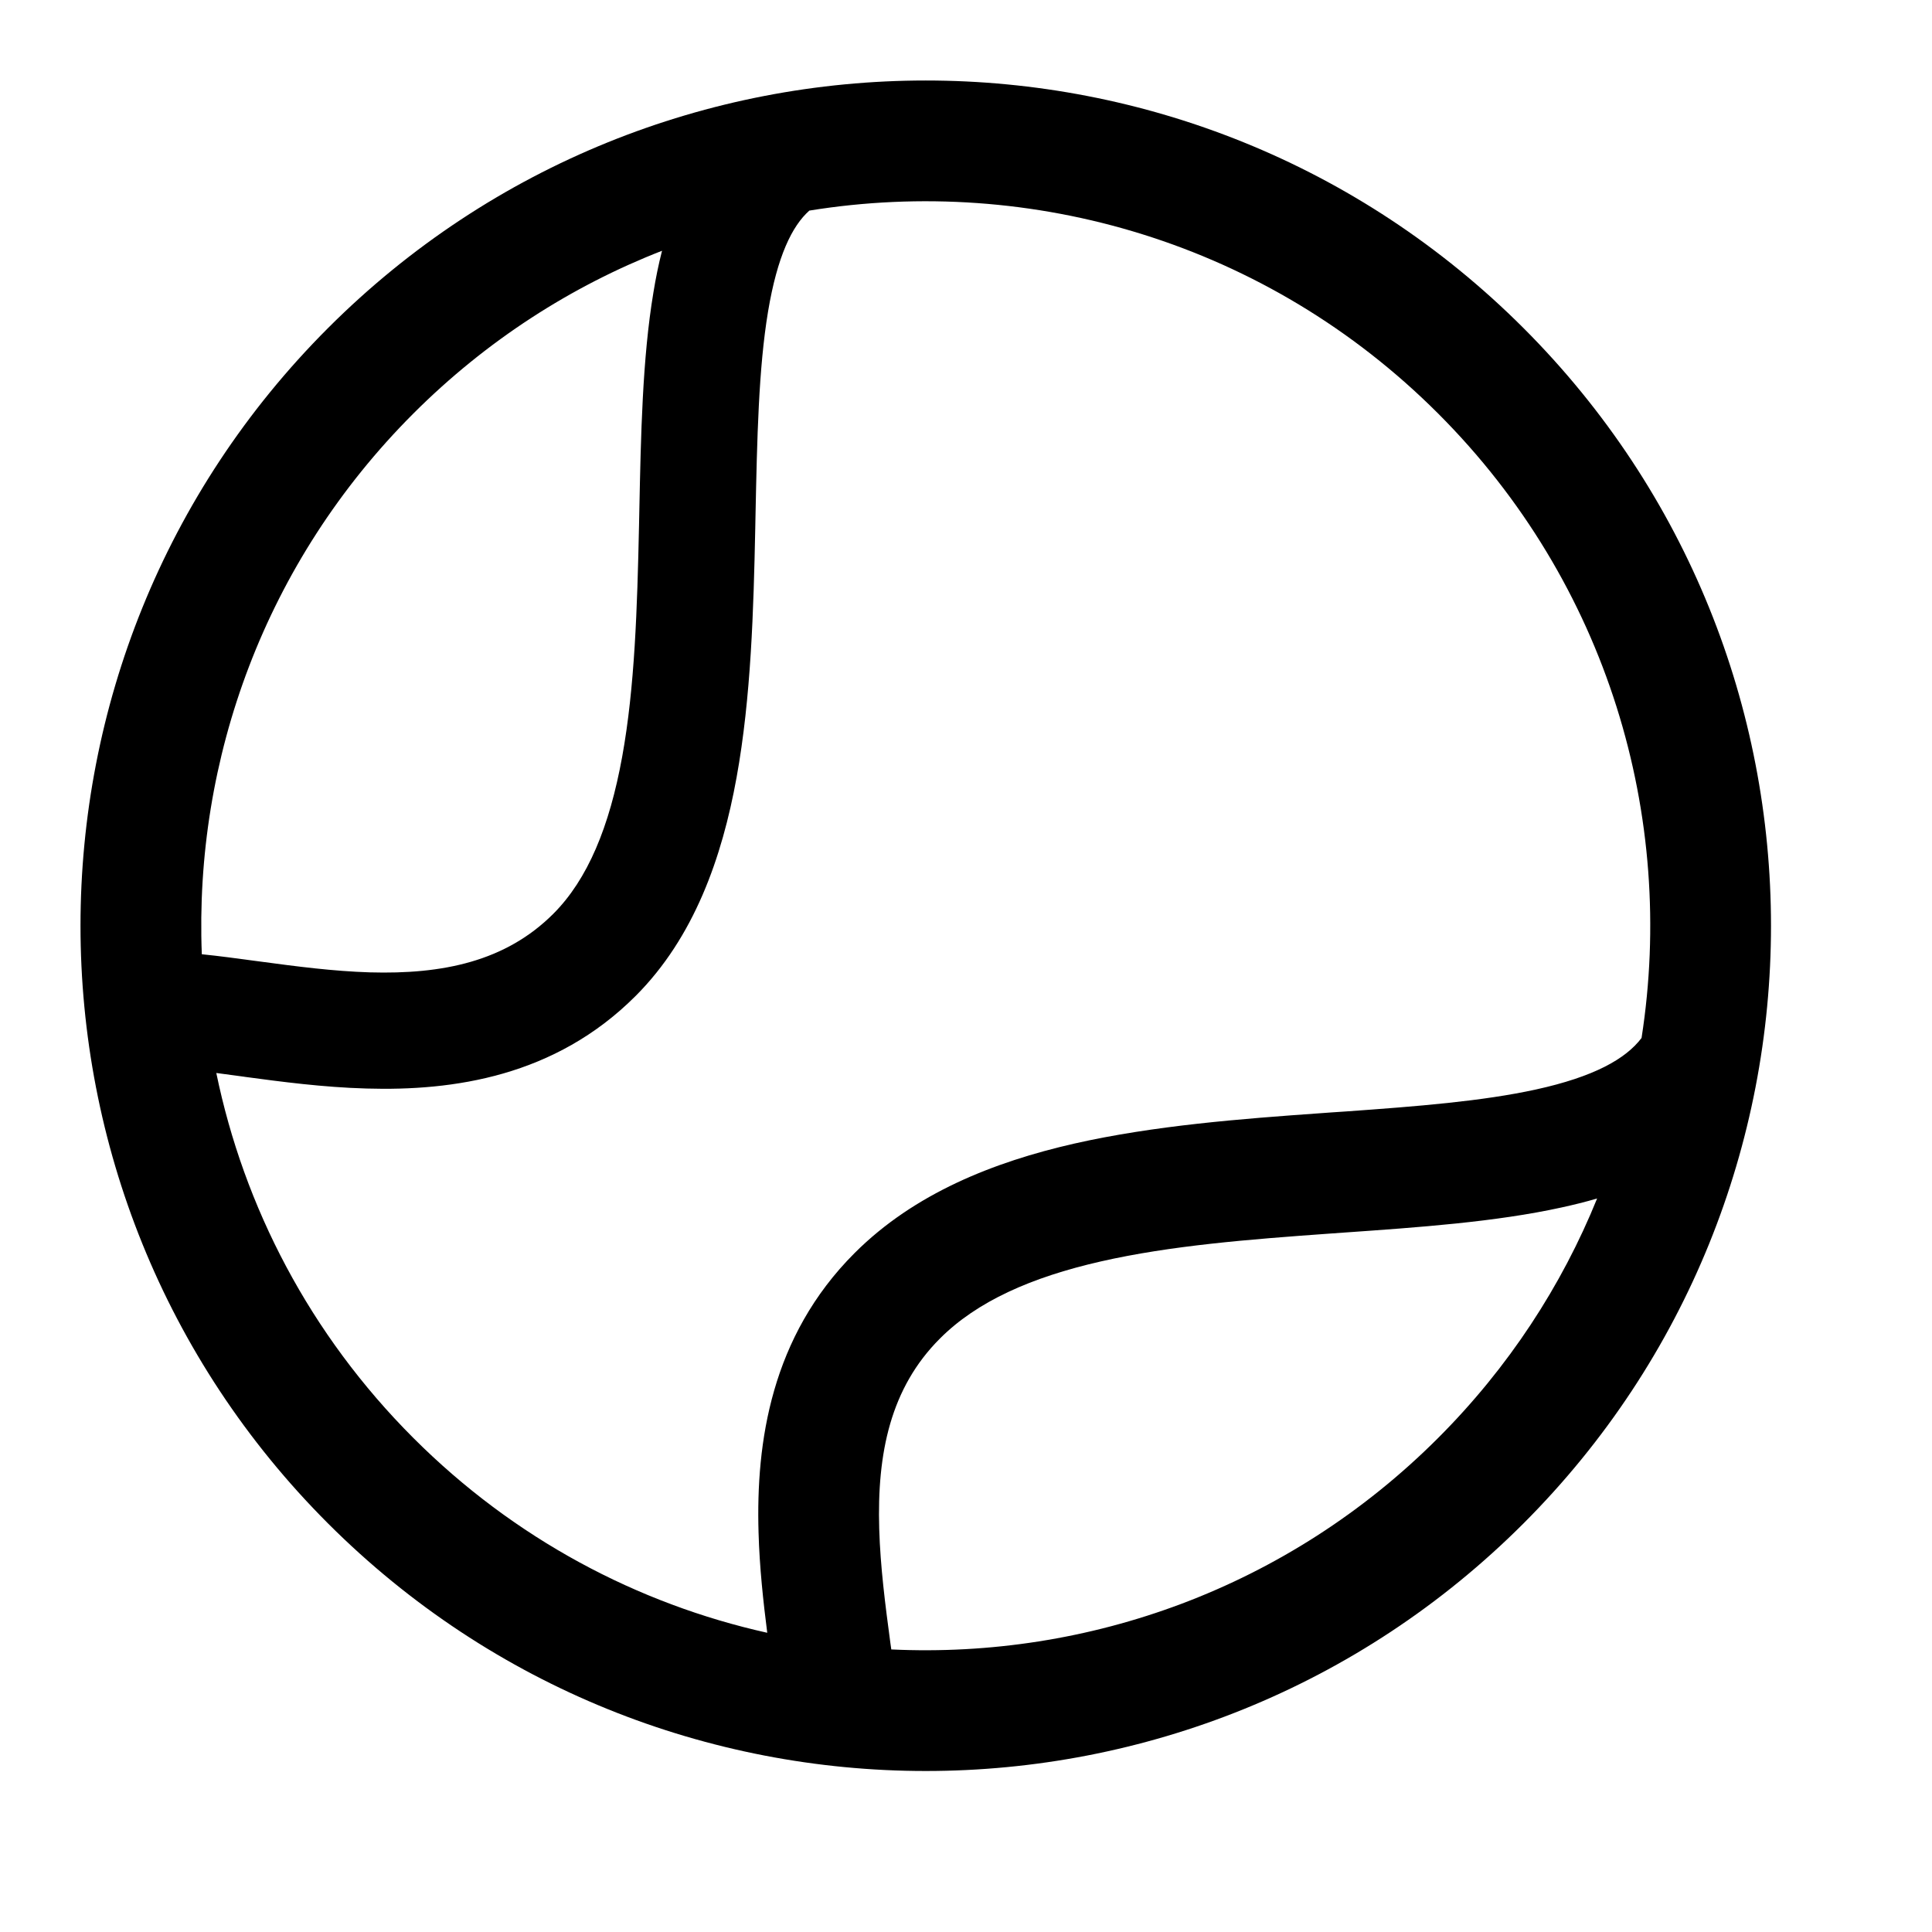 <svg width="24" height="24" viewBox="0 0 24 24" fill="none" xmlns="http://www.w3.org/2000/svg">
<path fill-rule="evenodd" clip-rule="evenodd" d="M9.531 20.283C7.92 19.924 6.389 19.117 5.136 17.864C3.847 16.575 3.03 14.991 2.687 13.329C2.796 13.343 2.912 13.359 3.037 13.376L3.041 13.377C3.488 13.437 4.013 13.507 4.552 13.522C5.631 13.554 6.894 13.374 7.895 12.373C8.624 11.644 8.97 10.651 9.15 9.658C9.331 8.662 9.361 7.567 9.382 6.566L9.385 6.411V6.411C9.405 5.443 9.423 4.58 9.541 3.87C9.656 3.183 9.839 2.807 10.054 2.616C12.812 2.17 15.738 3.01 17.864 5.136C19.977 7.249 20.82 10.151 20.392 12.894C20.194 13.156 19.797 13.377 19.08 13.534C18.413 13.68 17.614 13.743 16.717 13.807L16.537 13.819H16.537L16.414 13.828C15.423 13.898 14.337 13.981 13.341 14.207C12.347 14.434 11.359 14.823 10.616 15.566C9.577 16.605 9.39 17.917 9.423 19.037C9.435 19.472 9.482 19.897 9.531 20.283ZM8.224 3.115C8.18 3.287 8.145 3.461 8.117 3.633C7.98 4.451 7.961 5.413 7.942 6.341V6.341L7.938 6.536C7.916 7.552 7.886 8.535 7.729 9.4C7.571 10.27 7.301 10.924 6.873 11.352C6.28 11.944 5.5 12.105 4.594 12.079C4.141 12.065 3.688 12.006 3.235 11.945L3.167 11.936C2.95 11.907 2.726 11.876 2.507 11.854C2.412 9.434 3.289 6.983 5.136 5.136C6.045 4.228 7.099 3.554 8.224 3.115ZM19.401 14.999C19.547 14.967 19.694 14.931 19.84 14.888C19.401 15.971 18.742 16.986 17.864 17.864C15.998 19.73 13.516 20.605 11.072 20.49L11.07 20.476L11.06 20.405C10.997 19.935 10.936 19.464 10.922 18.993C10.894 18.052 11.061 17.242 11.677 16.627C12.135 16.168 12.809 15.867 13.675 15.67C14.54 15.473 15.513 15.396 16.52 15.324L16.689 15.312C17.616 15.247 18.579 15.18 19.401 14.999ZM18.925 18.925C14.824 23.025 8.176 23.025 4.075 18.925C-0.025 14.824 -0.025 8.176 4.075 4.075C8.176 -0.025 14.824 -0.025 18.925 4.075C23.025 8.176 23.025 14.824 18.925 18.925Z" fill="black"/>
</svg>

